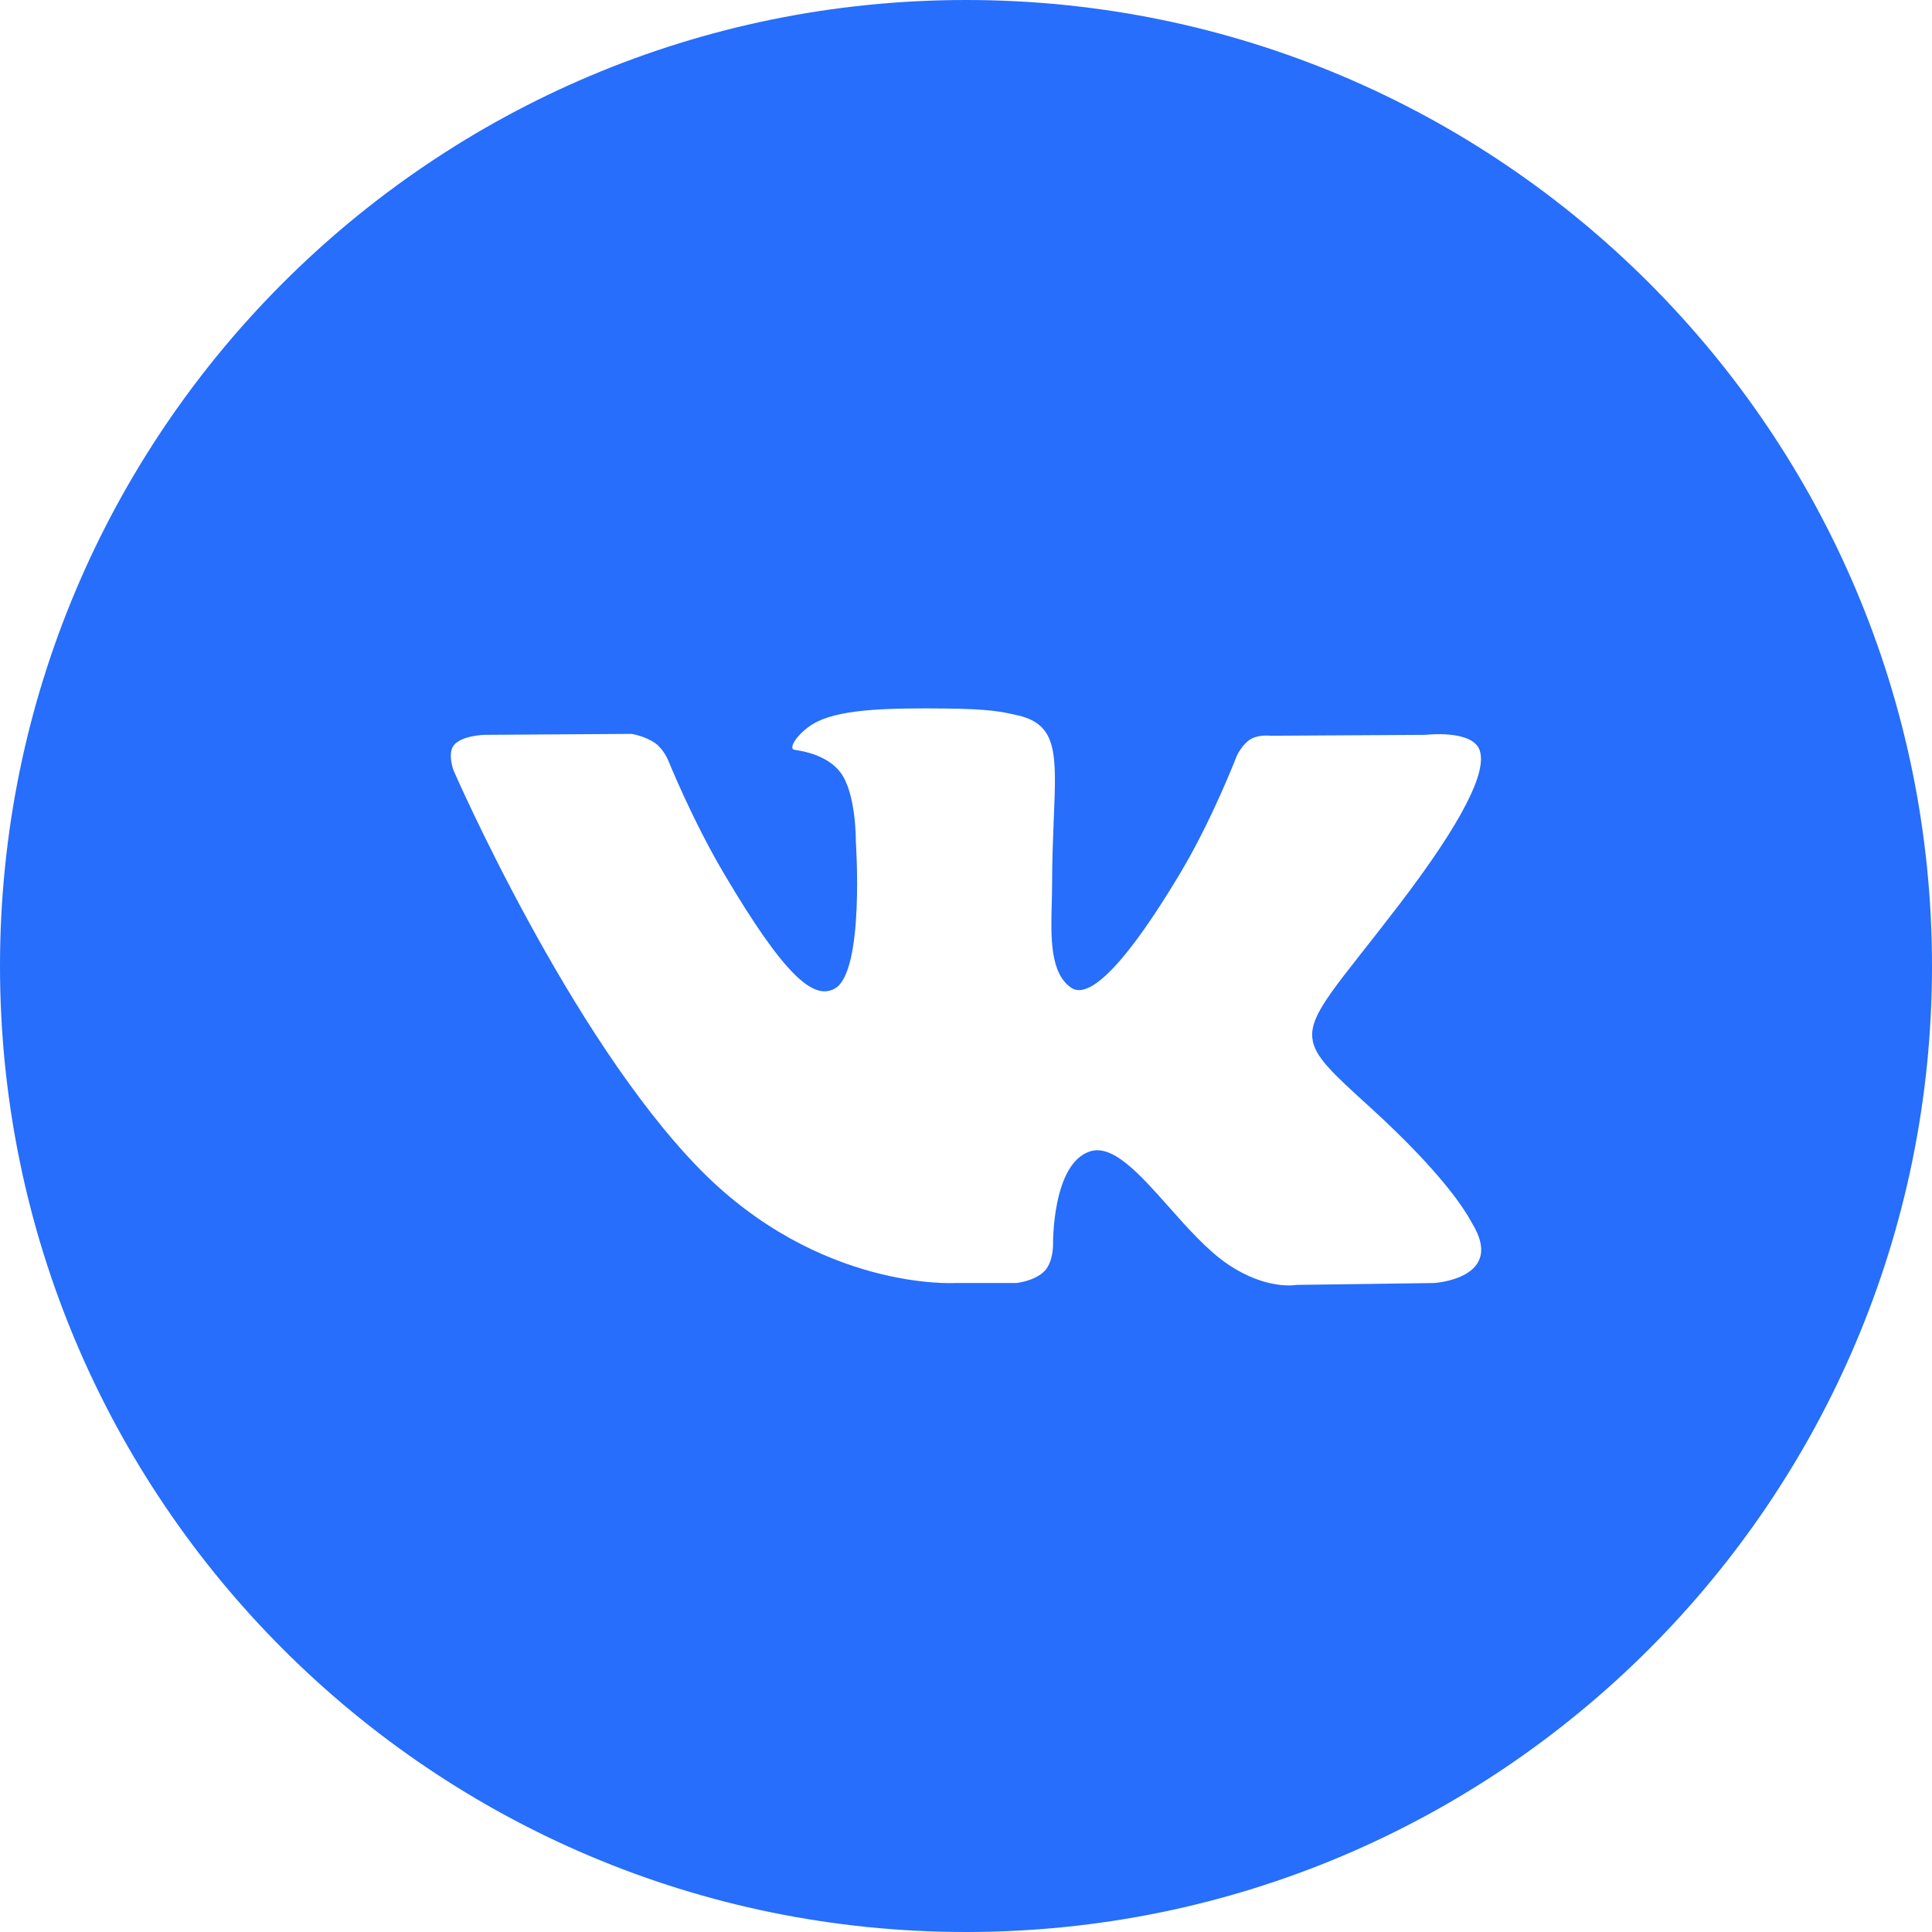 <?xml version="1.0" encoding="UTF-8"?> <svg xmlns="http://www.w3.org/2000/svg" width="34" height="34" viewBox="0 0 34 34" fill="none"> <path fill-rule="evenodd" clip-rule="evenodd" d="M17 0C7.611 0 0 7.611 0 17C0 26.389 7.611 34 17 34C26.389 34 34 26.389 34 17C34 7.611 26.389 0 17 0ZM18.384 22.366C18.217 22.543 17.889 22.579 17.889 22.579H16.805C16.805 22.579 14.414 22.72 12.308 20.568C10.011 18.22 7.983 13.561 7.983 13.561C7.983 13.561 7.866 13.256 7.992 13.109C8.135 12.942 8.524 12.932 8.524 12.932L11.115 12.915C11.115 12.915 11.359 12.955 11.534 13.081C11.678 13.185 11.759 13.38 11.759 13.38C11.759 13.38 12.178 14.419 12.732 15.359C13.815 17.195 14.319 17.597 14.686 17.4C15.222 17.113 15.061 14.805 15.061 14.805C15.061 14.805 15.071 13.967 14.791 13.594C14.575 13.305 14.167 13.22 13.987 13.197C13.841 13.178 14.08 12.845 14.39 12.696C14.857 12.472 15.68 12.459 16.653 12.469C17.411 12.477 17.629 12.523 17.926 12.593C18.613 12.756 18.592 13.278 18.545 14.404C18.532 14.741 18.515 15.132 18.515 15.584C18.515 15.685 18.512 15.793 18.509 15.905C18.493 16.482 18.475 17.142 18.862 17.389C19.061 17.514 19.546 17.407 20.76 15.383C21.336 14.424 21.767 13.297 21.767 13.297C21.767 13.297 21.862 13.096 22.008 13.009C22.158 12.921 22.36 12.948 22.36 12.948L25.087 12.932C25.087 12.932 25.906 12.835 26.038 13.199C26.177 13.58 25.732 14.469 24.618 15.927C23.561 17.31 23.047 17.819 23.095 18.269C23.129 18.598 23.463 18.896 24.105 19.48C25.444 20.7 25.803 21.342 25.889 21.496C25.896 21.509 25.901 21.518 25.905 21.525C26.506 22.502 25.239 22.579 25.239 22.579L22.817 22.612C22.817 22.612 22.297 22.713 21.613 22.252C21.254 22.01 20.903 21.616 20.57 21.24C20.06 20.666 19.589 20.136 19.187 20.261C18.512 20.472 18.532 21.899 18.532 21.899C18.532 21.899 18.538 22.204 18.384 22.366Z" fill="#266EFB"></path> </svg> 
